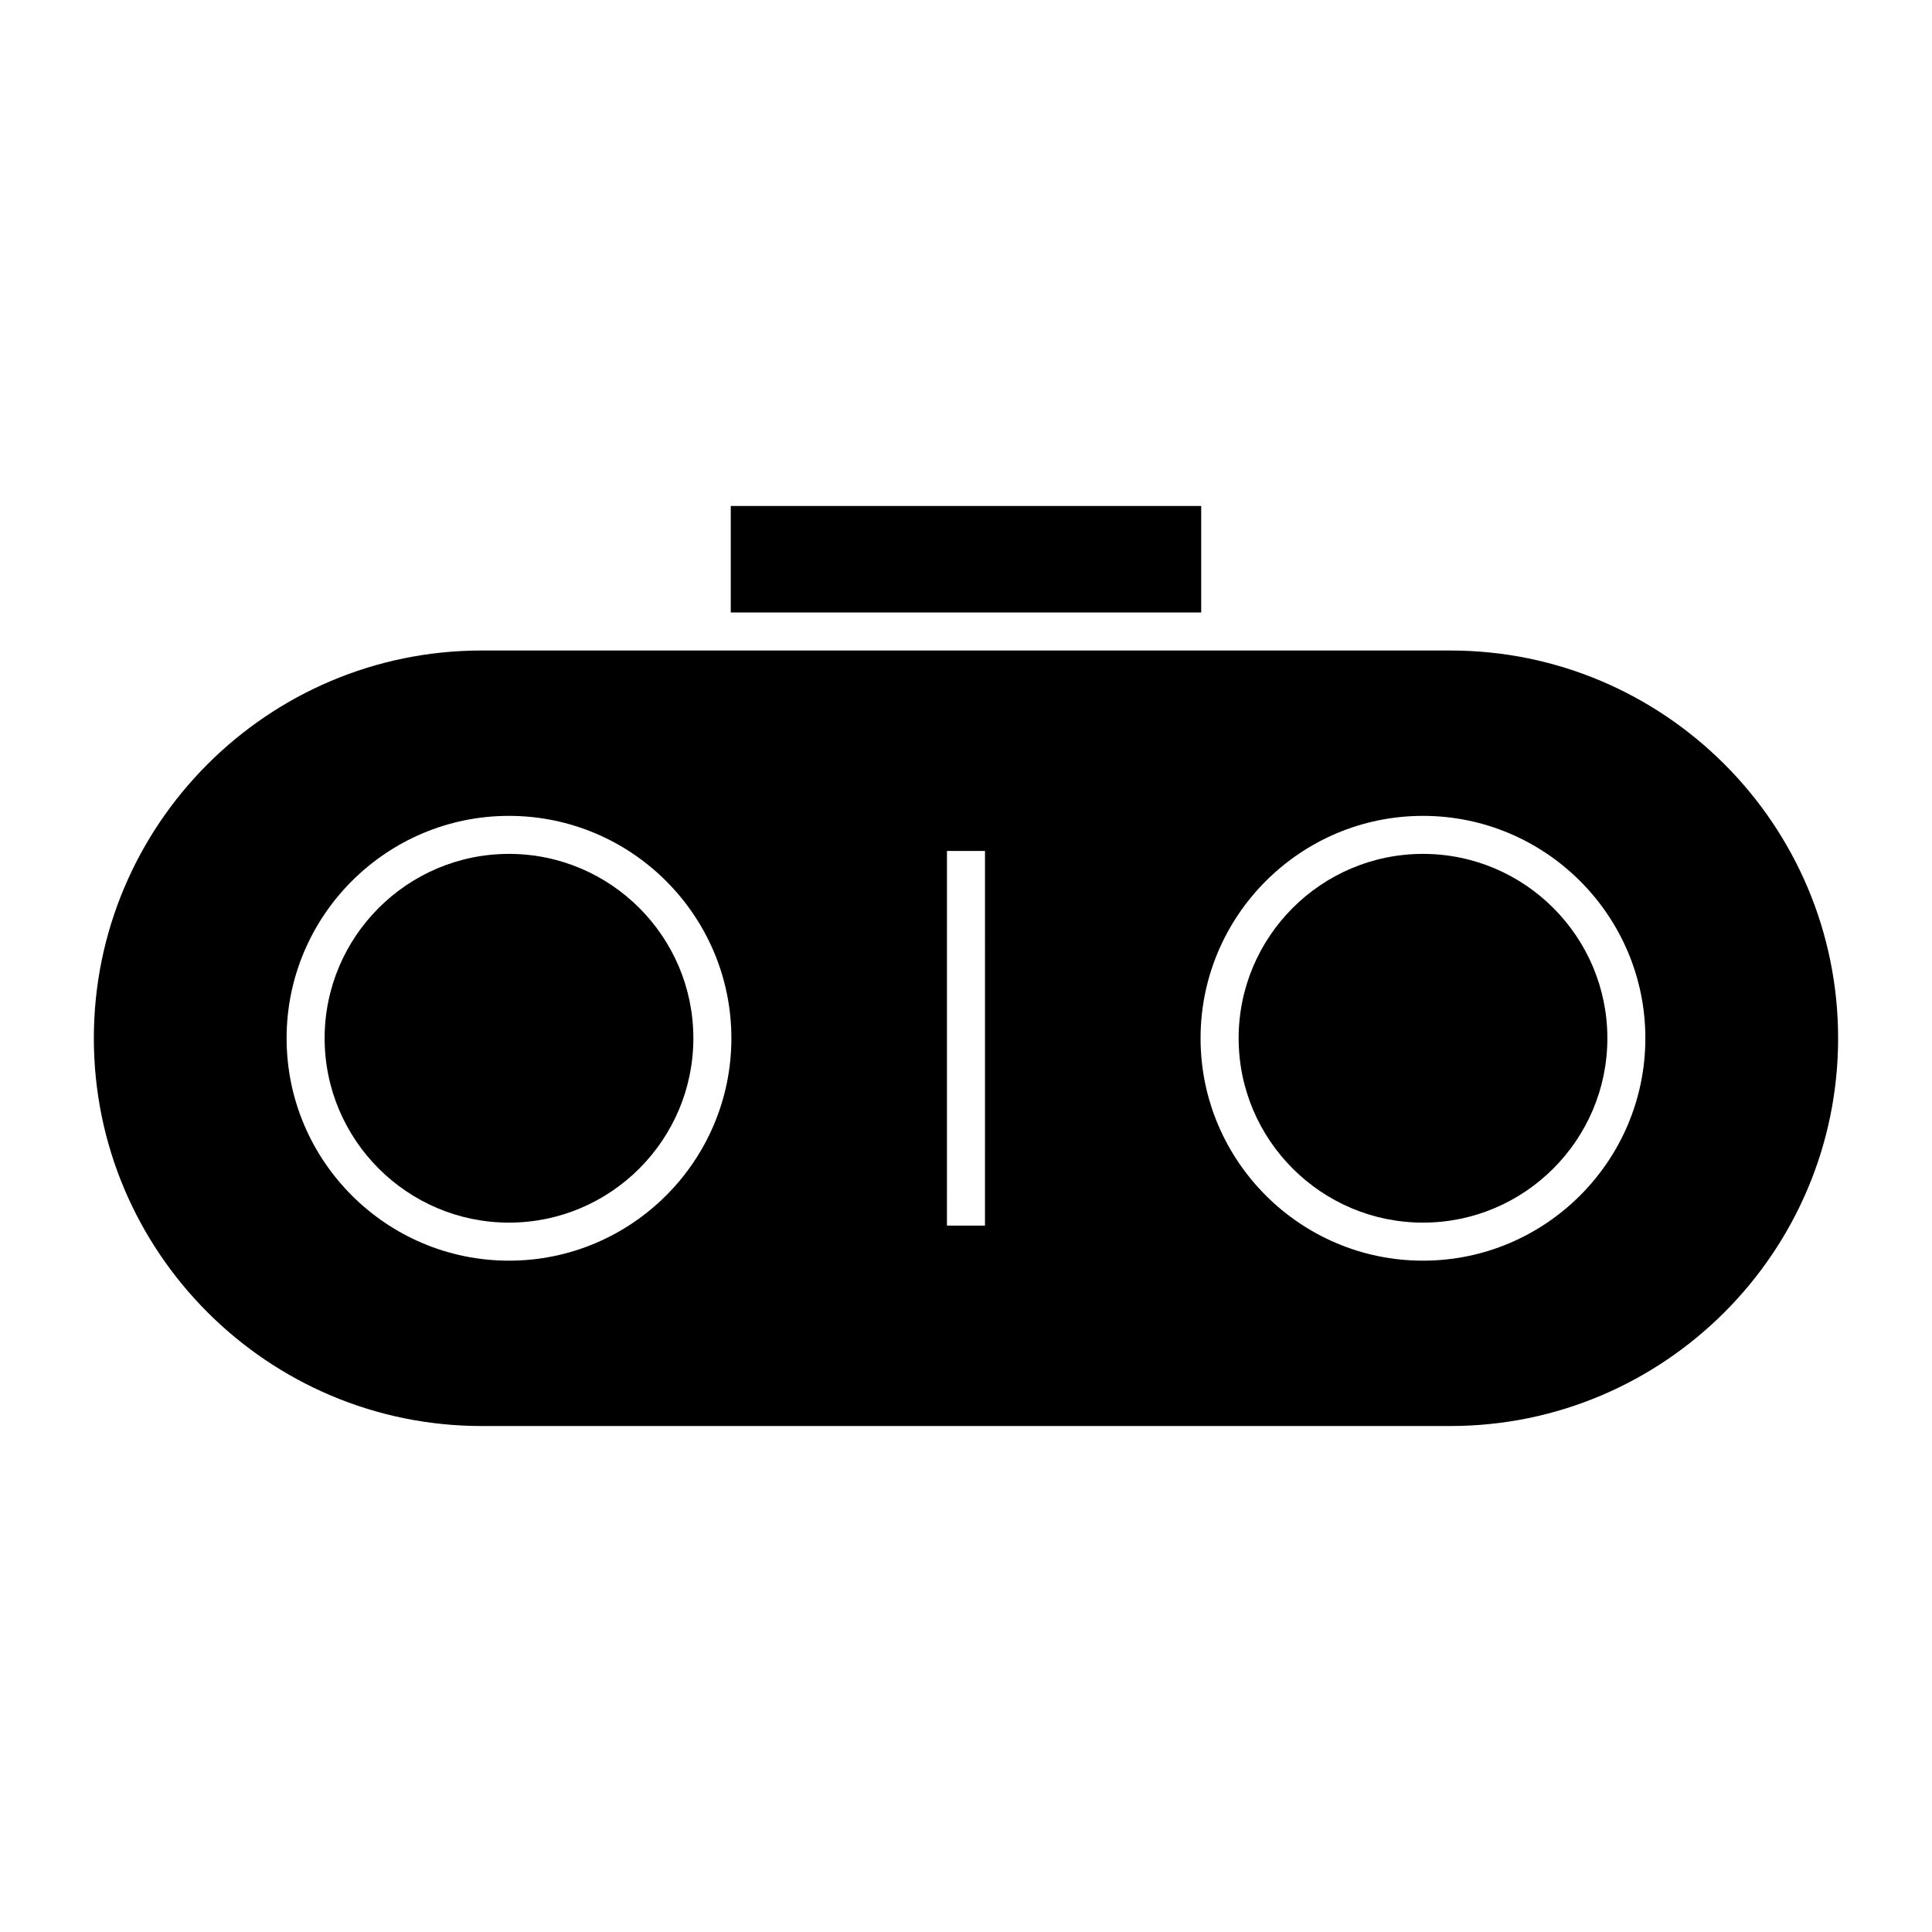 <?xml version="1.0" encoding="UTF-8"?>
<!-- Uploaded to: ICON Repo, www.iconrepo.com, Generator: ICON Repo Mixer Tools -->
<svg fill="#000000" width="800px" height="800px" version="1.1" viewBox="144 144 512 512" xmlns="http://www.w3.org/2000/svg">
 <g>
  <path d="m521.11 370.29c-26.945 0-48.859 21.922-48.859 48.859s21.922 48.859 48.859 48.859 48.859-21.922 48.859-48.859-21.918-48.859-48.859-48.859z"/>
  <path d="m278.89 370.29c-26.945 0-48.859 21.922-48.859 48.859s21.922 48.859 48.859 48.859 48.859-21.922 48.859-48.859-21.918-48.859-48.859-48.859z"/>
  <path d="m528.36 316.39h-256.73c-56.664 0-102.76 46.098-102.76 102.76 0 56.664 46.098 102.76 102.76 102.76h256.73c56.664 0 102.76-46.094 102.76-102.76 0.004-56.66-46.09-102.76-102.75-102.76zm-249.47 161.7c-32.496 0-58.938-26.441-58.938-58.938 0-32.496 26.441-58.938 58.938-58.938 32.492 0.004 58.934 26.445 58.934 58.941 0 32.496-26.441 58.934-58.934 58.934zm126.14-9.293h-10.078l0.004-99.285h10.078zm116.07 9.293c-32.496 0-58.938-26.441-58.938-58.938 0-32.496 26.441-58.938 58.938-58.938 32.496 0 58.938 26.441 58.938 58.938-0.004 32.5-26.441 58.938-58.938 58.938z"/>
  <path d="m337.66 278.09h124.67v28.223h-124.67z"/>
 </g>
</svg>